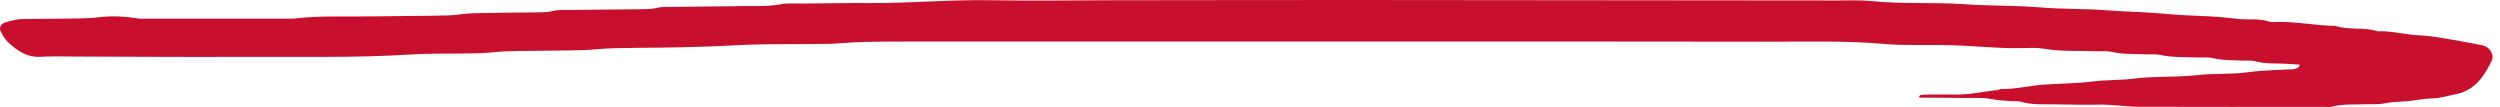 <svg width="257" height="11" viewBox="0 0 257 11" fill="none" xmlns="http://www.w3.org/2000/svg">
<path fill-rule="evenodd" clip-rule="evenodd" d="M139.783 4.272C124.319 4.272 108.856 4.272 93.393 4.272C91.784 4.272 90.167 4.272 88.558 4.318C87.432 4.348 86.313 4.486 85.187 4.508C82.022 4.562 78.849 4.478 75.7 4.653C73.079 4.791 70.467 4.859 67.854 4.897C66.245 4.92 64.627 4.913 63.018 4.959C61.953 4.989 60.888 5.126 59.823 5.157C58.153 5.203 56.482 5.203 54.812 5.226C53.854 5.241 52.904 5.233 51.946 5.279C51.003 5.325 50.061 5.454 49.111 5.477C46.781 5.538 44.444 5.462 42.13 5.607C36.414 5.965 30.69 5.813 24.966 5.843C19.295 5.874 13.625 5.828 7.947 5.813C6.69 5.813 5.434 5.767 4.185 5.836C2.706 5.92 1.725 5.165 0.805 4.318C0.484 4.02 0.269 3.608 0.07 3.227C-0.122 2.861 0.1 2.449 0.499 2.319C1.173 2.09 1.863 1.953 2.583 1.945C3.717 1.938 4.851 1.945 5.985 1.922C7.411 1.892 8.828 1.938 10.261 1.762C11.602 1.602 12.989 1.694 14.345 1.922C19.602 1.922 24.851 1.922 30.107 1.922C32.774 1.587 35.456 1.732 38.138 1.686C40.766 1.64 43.394 1.648 46.015 1.587C46.896 1.571 47.777 1.381 48.666 1.358C50.812 1.304 52.965 1.304 55.111 1.274C55.701 1.266 56.283 1.259 56.881 1.121C57.501 0.976 58.183 1.03 58.842 1.022C61.233 0.992 63.616 0.976 66.007 0.946C66.543 0.938 67.064 0.931 67.593 0.801C68.098 0.671 68.658 0.717 69.195 0.709C71.524 0.679 73.853 0.664 76.175 0.626C77.539 0.61 78.903 0.687 80.267 0.435C81.018 0.298 81.815 0.374 82.589 0.366C84.857 0.343 87.125 0.298 89.393 0.313C93.561 0.343 97.723 -0.053 101.899 0.023C106.075 0.099 110.259 0.031 114.435 0.023C118.557 0.015 122.672 0.008 126.794 0.008C130.971 0.008 135.154 0 139.331 0C155.867 0.015 172.402 0.023 188.946 0.046C190.08 0.046 191.23 -0.008 192.349 0.107C195.559 0.442 198.785 0.206 201.988 0.435C204.548 0.618 207.115 0.542 209.651 0.755C211.973 0.954 214.294 0.877 216.601 1.06C218.562 1.213 220.524 1.221 222.47 1.411C224.072 1.571 225.673 1.61 227.275 1.686C228.279 1.732 229.282 1.877 230.279 1.961C231.282 2.044 232.309 1.884 233.29 2.228C233.497 2.304 233.765 2.266 234.002 2.258C236.034 2.197 238.025 2.639 240.056 2.655C241.473 3.12 243.029 2.762 244.447 3.219C245.888 3.151 247.266 3.578 248.692 3.631C249.573 3.662 250.454 3.807 251.328 3.952C252.493 4.135 253.65 4.364 254.807 4.577C255.036 4.623 255.274 4.669 255.481 4.76C256.087 5.035 256.408 5.729 256.14 6.271C255.849 6.85 255.535 7.438 255.136 7.957C254.485 8.819 253.611 9.467 252.447 9.688C251.634 9.841 250.86 10.108 250.01 10.115C249.19 10.123 248.37 10.321 247.543 10.398C246.715 10.474 245.888 10.466 245.068 10.634C244.439 10.764 243.757 10.695 243.106 10.718C241.979 10.764 240.845 10.672 239.734 10.962C239.458 11.031 239.144 10.985 238.846 10.985C232.516 10.985 226.187 11 219.857 10.977C218.494 10.97 217.145 10.726 215.766 10.756C214.271 10.794 212.777 10.749 211.291 10.726C210.103 10.71 208.908 10.802 207.743 10.459C207.467 10.375 207.153 10.421 206.854 10.405C206.141 10.36 205.444 10.314 204.731 10.184C203.866 10.024 202.953 10.077 202.057 10.07C200.509 10.047 198.954 10.054 197.406 10.039C197.36 10.039 197.314 9.978 197.26 9.948C197.321 9.887 197.367 9.772 197.436 9.765C197.674 9.726 197.911 9.719 198.149 9.719C199.107 9.711 200.057 9.703 201.015 9.719C202.509 9.742 203.942 9.406 205.406 9.238C205.521 9.223 205.635 9.147 205.743 9.154C207.237 9.169 208.678 8.796 210.156 8.696C211.811 8.582 213.49 8.582 215.13 8.376C216.554 8.193 217.98 8.262 219.39 8.079C221.52 7.804 223.681 7.972 225.796 7.728C227.581 7.522 229.375 7.667 231.129 7.423C232.669 7.209 234.209 7.201 235.749 7.117C235.918 7.11 236.087 7.026 236.232 6.95C236.325 6.896 236.363 6.782 236.431 6.69C236.378 6.667 236.325 6.629 236.271 6.629C235.795 6.599 235.32 6.576 234.845 6.553C233.842 6.5 232.83 6.568 231.834 6.301C231.39 6.179 230.884 6.248 230.409 6.225C229.459 6.179 228.508 6.217 227.574 5.988C227.068 5.866 226.509 5.927 225.972 5.904C224.669 5.859 223.359 5.927 222.064 5.645C221.612 5.546 221.114 5.599 220.639 5.584C219.451 5.538 218.263 5.599 217.084 5.34C216.516 5.21 215.896 5.287 215.298 5.264C213.574 5.203 211.85 5.309 210.134 5.012C209.382 4.882 208.586 4.928 207.811 4.943C205.429 4.997 203.061 4.722 200.685 4.646C198.356 4.577 196.011 4.714 193.705 4.516C189.712 4.165 185.72 4.295 181.736 4.287C167.767 4.257 153.798 4.272 139.821 4.272H139.783Z" fill="#C8102E"/>
</svg>
